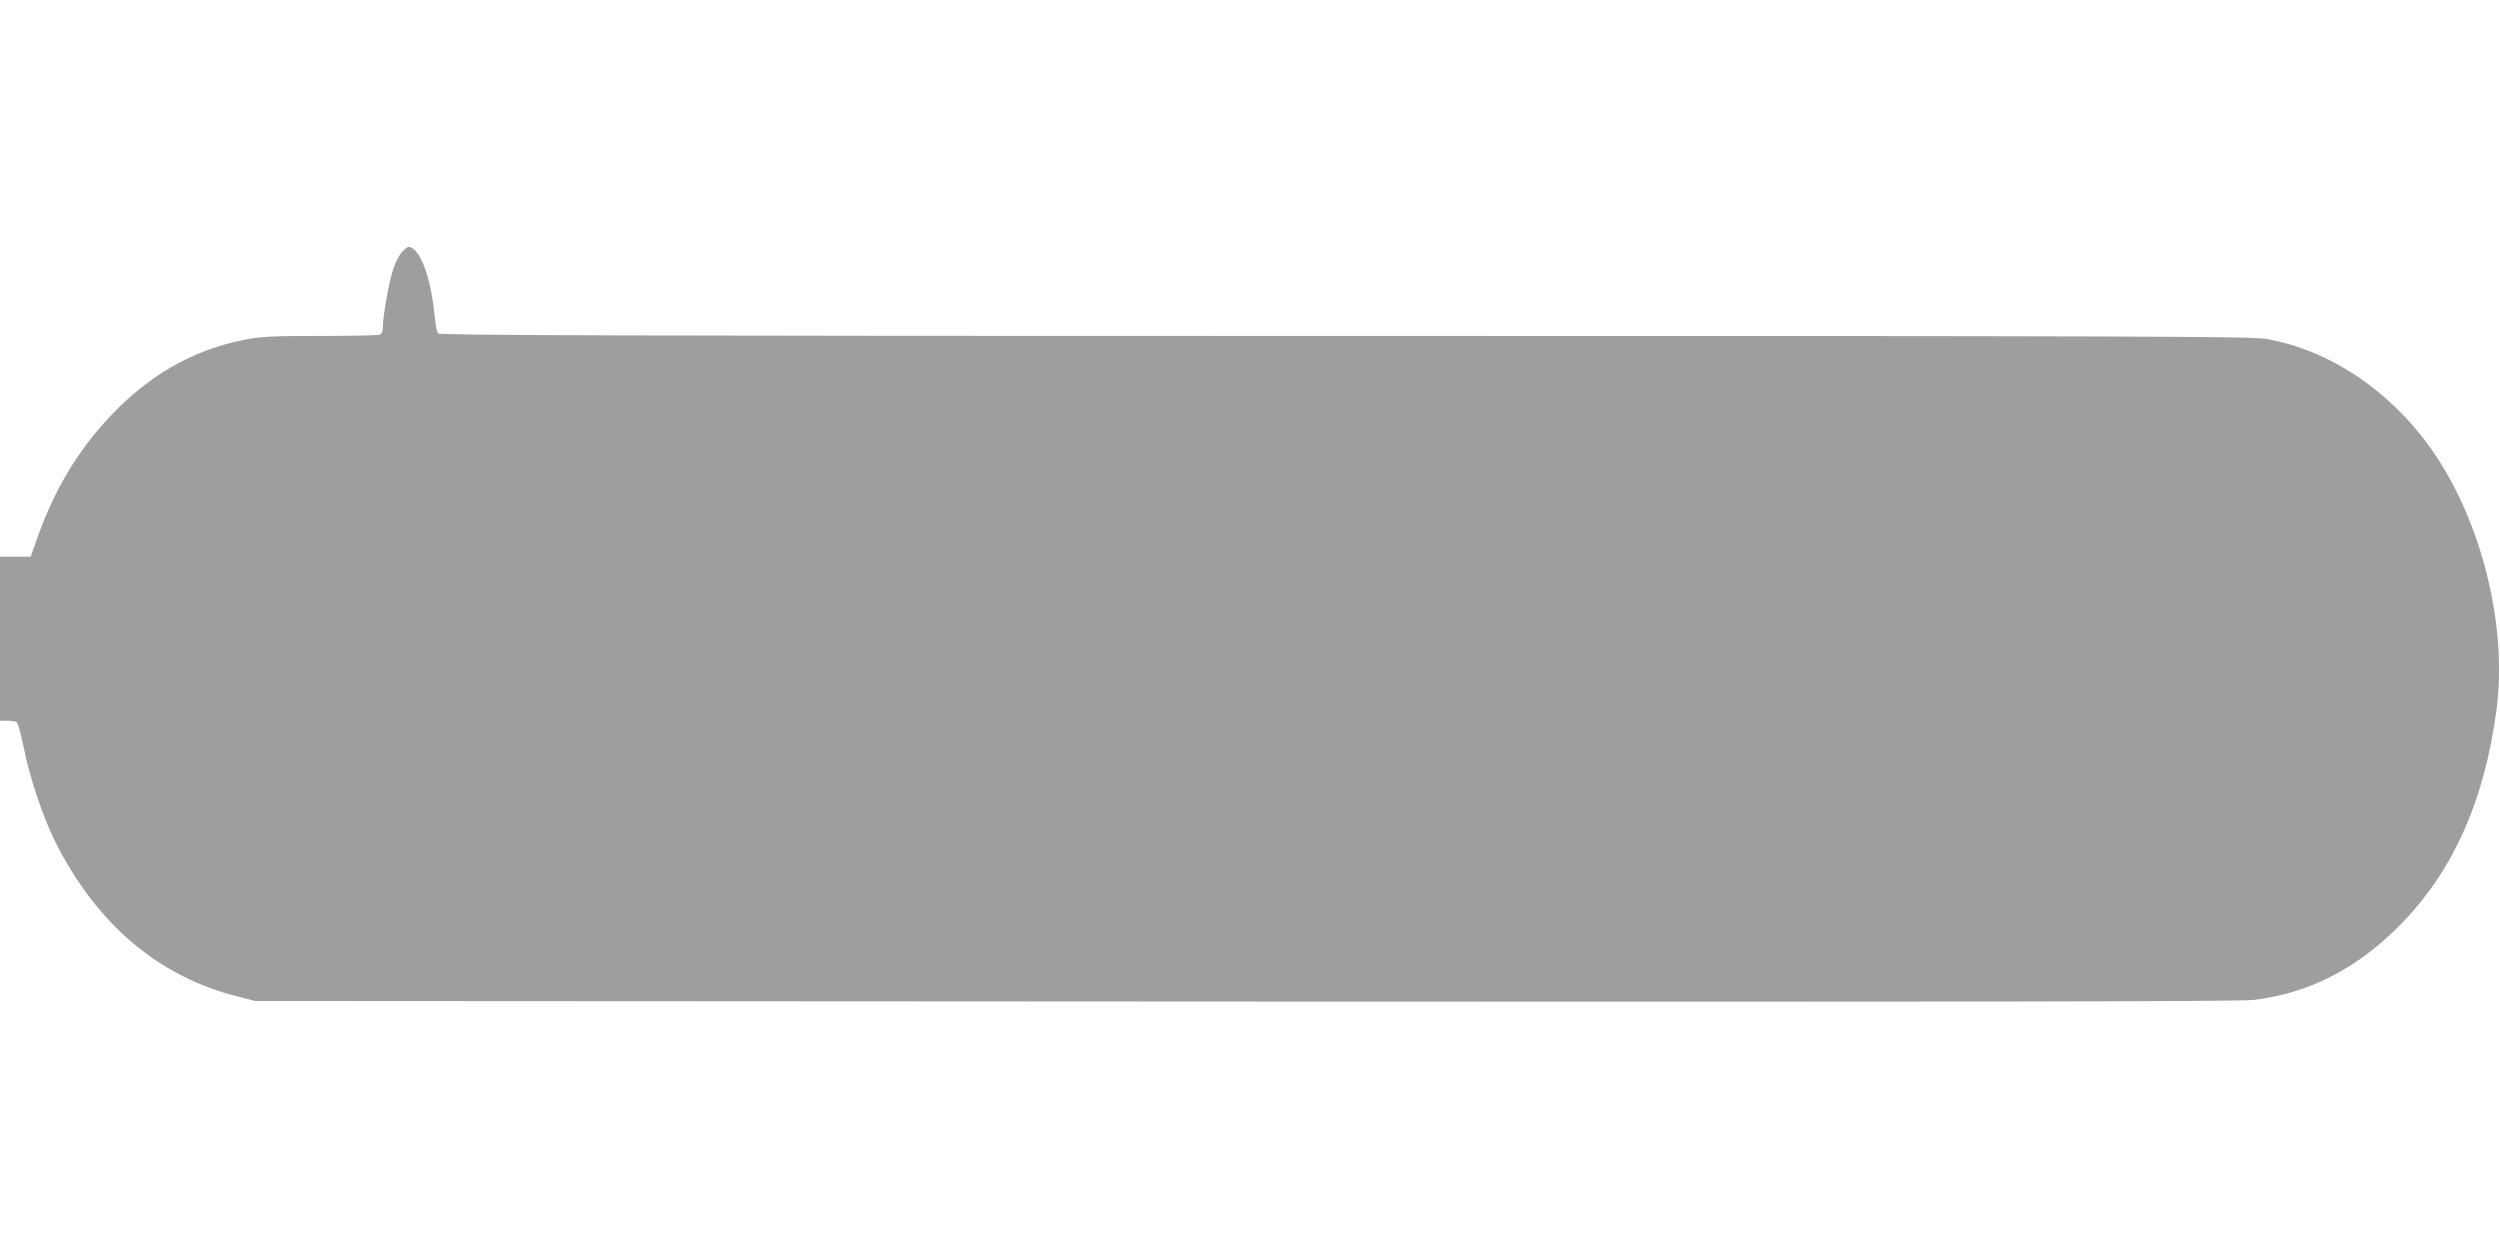 <?xml version="1.0" standalone="no"?>
<!DOCTYPE svg PUBLIC "-//W3C//DTD SVG 20010904//EN"
 "http://www.w3.org/TR/2001/REC-SVG-20010904/DTD/svg10.dtd">
<svg version="1.0" xmlns="http://www.w3.org/2000/svg"
 width="1280pt" height="640pt" viewBox="0 0 1280 640"
 preserveAspectRatio="xMidYMid meet">
<g transform="translate(0,640) scale(0.1,-0.1)"
fill="#9e9e9e" stroke="none">
<path d="M2061 5113 c-18 -19 -37 -56 -50 -98 -22 -69 -51 -239 -51 -294 0
-17 -6 -31 -16 -35 -9 -3 -146 -6 -304 -6 -244 0 -305 -3 -387 -19 -243 -48
-454 -161 -641 -344 -191 -187 -326 -402 -422 -674 l-33 -93 -78 0 -79 0 0
-420 0 -420 38 0 c20 0 42 -4 48 -8 6 -4 21 -59 34 -122 30 -156 98 -359 163
-490 212 -422 529 -691 937 -793 l85 -22 5065 -3 c3680 -2 5092 0 5164 8 291
33 546 166 773 403 259 272 414 624 475 1082 58 437 -80 981 -339 1343 -213
298 -521 501 -841 557 -74 13 -687 15 -4717 15 -3694 0 -4635 3 -4642 13 -6 6
-14 46 -17 87 -17 175 -62 314 -113 348 -21 13 -25 12 -52 -15z"/>
</g>
</svg>
